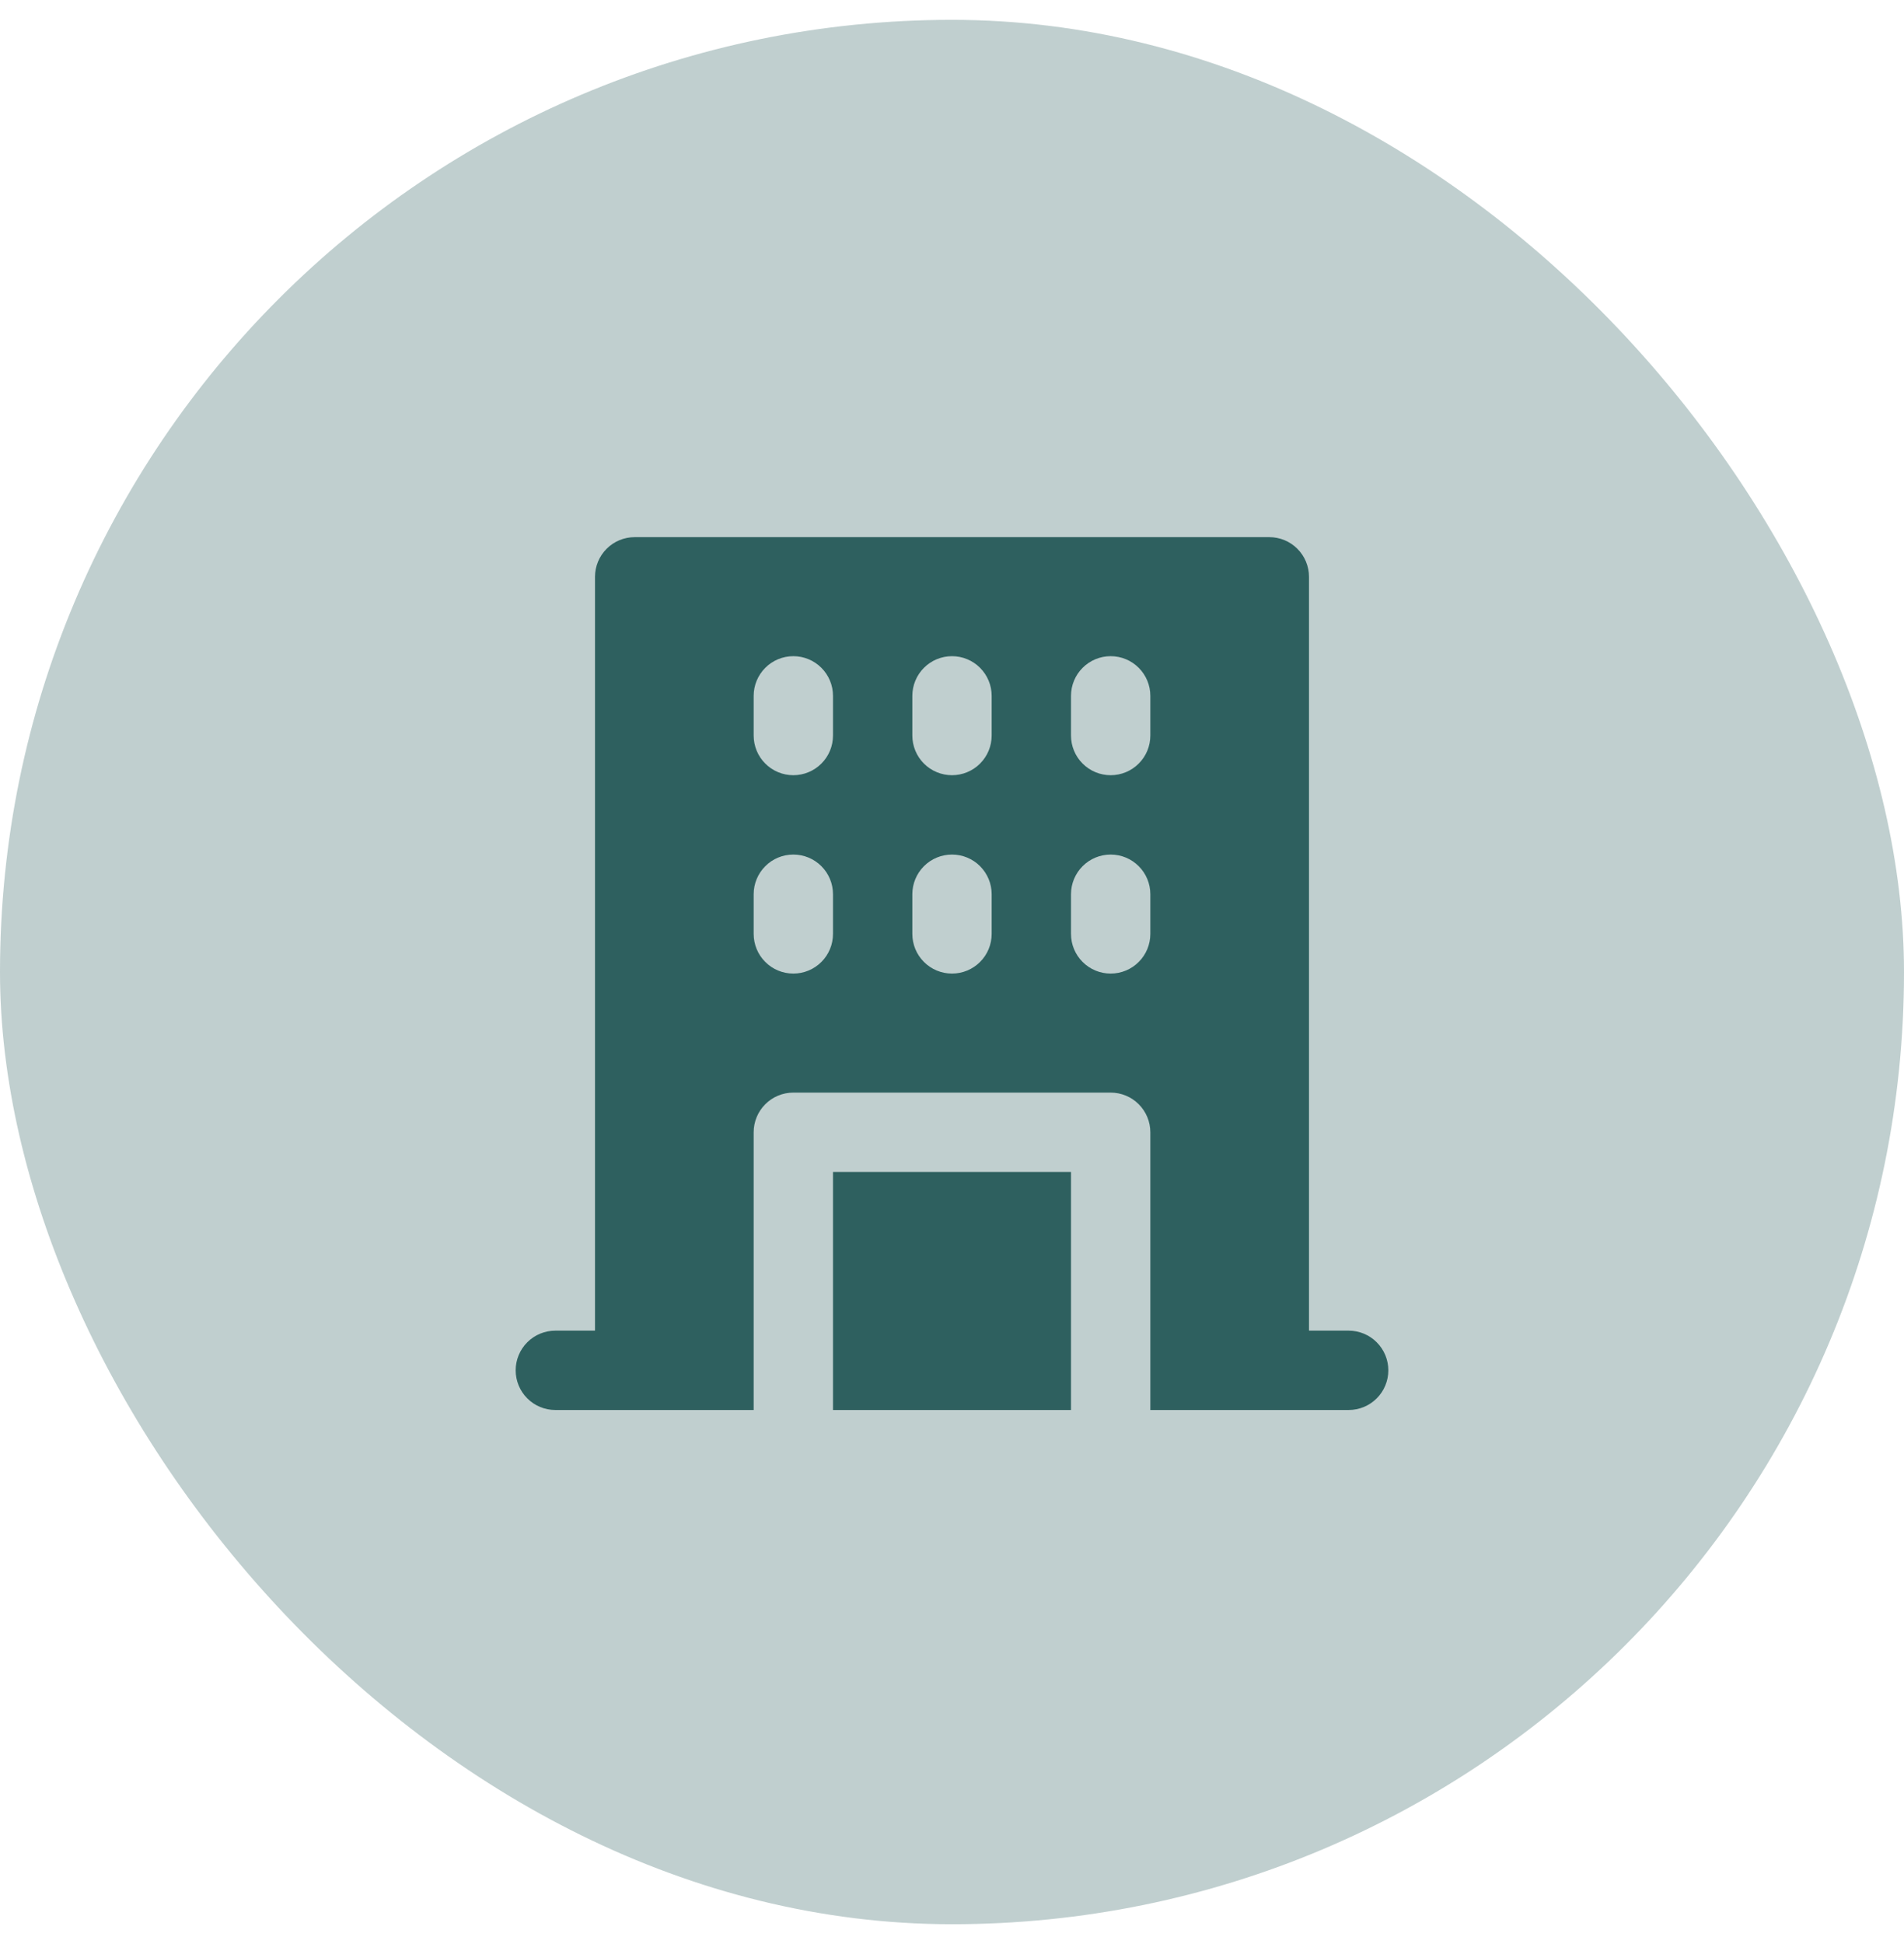 <svg width="48" height="49" viewBox="0 0 48 49" fill="none" xmlns="http://www.w3.org/2000/svg">
<rect y="0.5" width="48" height="48" rx="24" fill="#2E605F" fill-opacity="0.3"/>
<g clip-path="url(#clip0_3567_19239)">
<path d="M21 29.539H27V35.539H21V29.539ZM35 34.539C35 34.804 34.895 35.059 34.707 35.246C34.52 35.434 34.265 35.539 34 35.539H29V28.539C29 28.274 28.895 28.02 28.707 27.832C28.52 27.644 28.265 27.539 28 27.539H20C19.735 27.539 19.48 27.644 19.293 27.832C19.105 28.02 19 28.274 19 28.539V35.539H14C13.735 35.539 13.48 35.434 13.293 35.246C13.105 35.059 13 34.804 13 34.539C13 34.274 13.105 34.02 13.293 33.832C13.48 33.644 13.735 33.539 14 33.539H15V14.539C15 14.274 15.105 14.02 15.293 13.832C15.48 13.644 15.735 13.539 16 13.539H32C32.265 13.539 32.52 13.644 32.707 13.832C32.895 14.02 33 14.274 33 14.539V33.539H34C34.265 33.539 34.52 33.644 34.707 33.832C34.895 34.02 35 34.274 35 34.539ZM21 22.539C21 22.274 20.895 22.02 20.707 21.832C20.52 21.644 20.265 21.539 20 21.539C19.735 21.539 19.48 21.644 19.293 21.832C19.105 22.02 19 22.274 19 22.539V23.539C19 23.804 19.105 24.059 19.293 24.246C19.48 24.434 19.735 24.539 20 24.539C20.265 24.539 20.52 24.434 20.707 24.246C20.895 24.059 21 23.804 21 23.539V22.539ZM21 17.539C21 17.274 20.895 17.02 20.707 16.832C20.52 16.644 20.265 16.539 20 16.539C19.735 16.539 19.48 16.644 19.293 16.832C19.105 17.02 19 17.274 19 17.539V18.539C19 18.804 19.105 19.059 19.293 19.246C19.48 19.434 19.735 19.539 20 19.539C20.265 19.539 20.52 19.434 20.707 19.246C20.895 19.059 21 18.804 21 18.539V17.539ZM25 22.539C25 22.274 24.895 22.02 24.707 21.832C24.52 21.644 24.265 21.539 24 21.539C23.735 21.539 23.48 21.644 23.293 21.832C23.105 22.02 23 22.274 23 22.539V23.539C23 23.804 23.105 24.059 23.293 24.246C23.48 24.434 23.735 24.539 24 24.539C24.265 24.539 24.52 24.434 24.707 24.246C24.895 24.059 25 23.804 25 23.539V22.539ZM25 17.539C25 17.274 24.895 17.02 24.707 16.832C24.52 16.644 24.265 16.539 24 16.539C23.735 16.539 23.48 16.644 23.293 16.832C23.105 17.02 23 17.274 23 17.539V18.539C23 18.804 23.105 19.059 23.293 19.246C23.48 19.434 23.735 19.539 24 19.539C24.265 19.539 24.52 19.434 24.707 19.246C24.895 19.059 25 18.804 25 18.539V17.539ZM29 22.539C29 22.274 28.895 22.02 28.707 21.832C28.52 21.644 28.265 21.539 28 21.539C27.735 21.539 27.48 21.644 27.293 21.832C27.105 22.02 27 22.274 27 22.539V23.539C27 23.804 27.105 24.059 27.293 24.246C27.48 24.434 27.735 24.539 28 24.539C28.265 24.539 28.52 24.434 28.707 24.246C28.895 24.059 29 23.804 29 23.539V22.539ZM29 17.539C29 17.274 28.895 17.02 28.707 16.832C28.52 16.644 28.265 16.539 28 16.539C27.735 16.539 27.48 16.644 27.293 16.832C27.105 17.02 27 17.274 27 17.539V18.539C27 18.804 27.105 19.059 27.293 19.246C27.48 19.434 27.735 19.539 28 19.539C28.265 19.539 28.52 19.434 28.707 19.246C28.895 19.059 29 18.804 29 18.539V17.539Z" fill="#2E605F"/>
</g>
<defs>
<clipPath id="clip0_3567_19239">
<rect width="24" height="24" fill="white" transform="translate(12 12.5)"/>
</clipPath>
</defs>
</svg>
